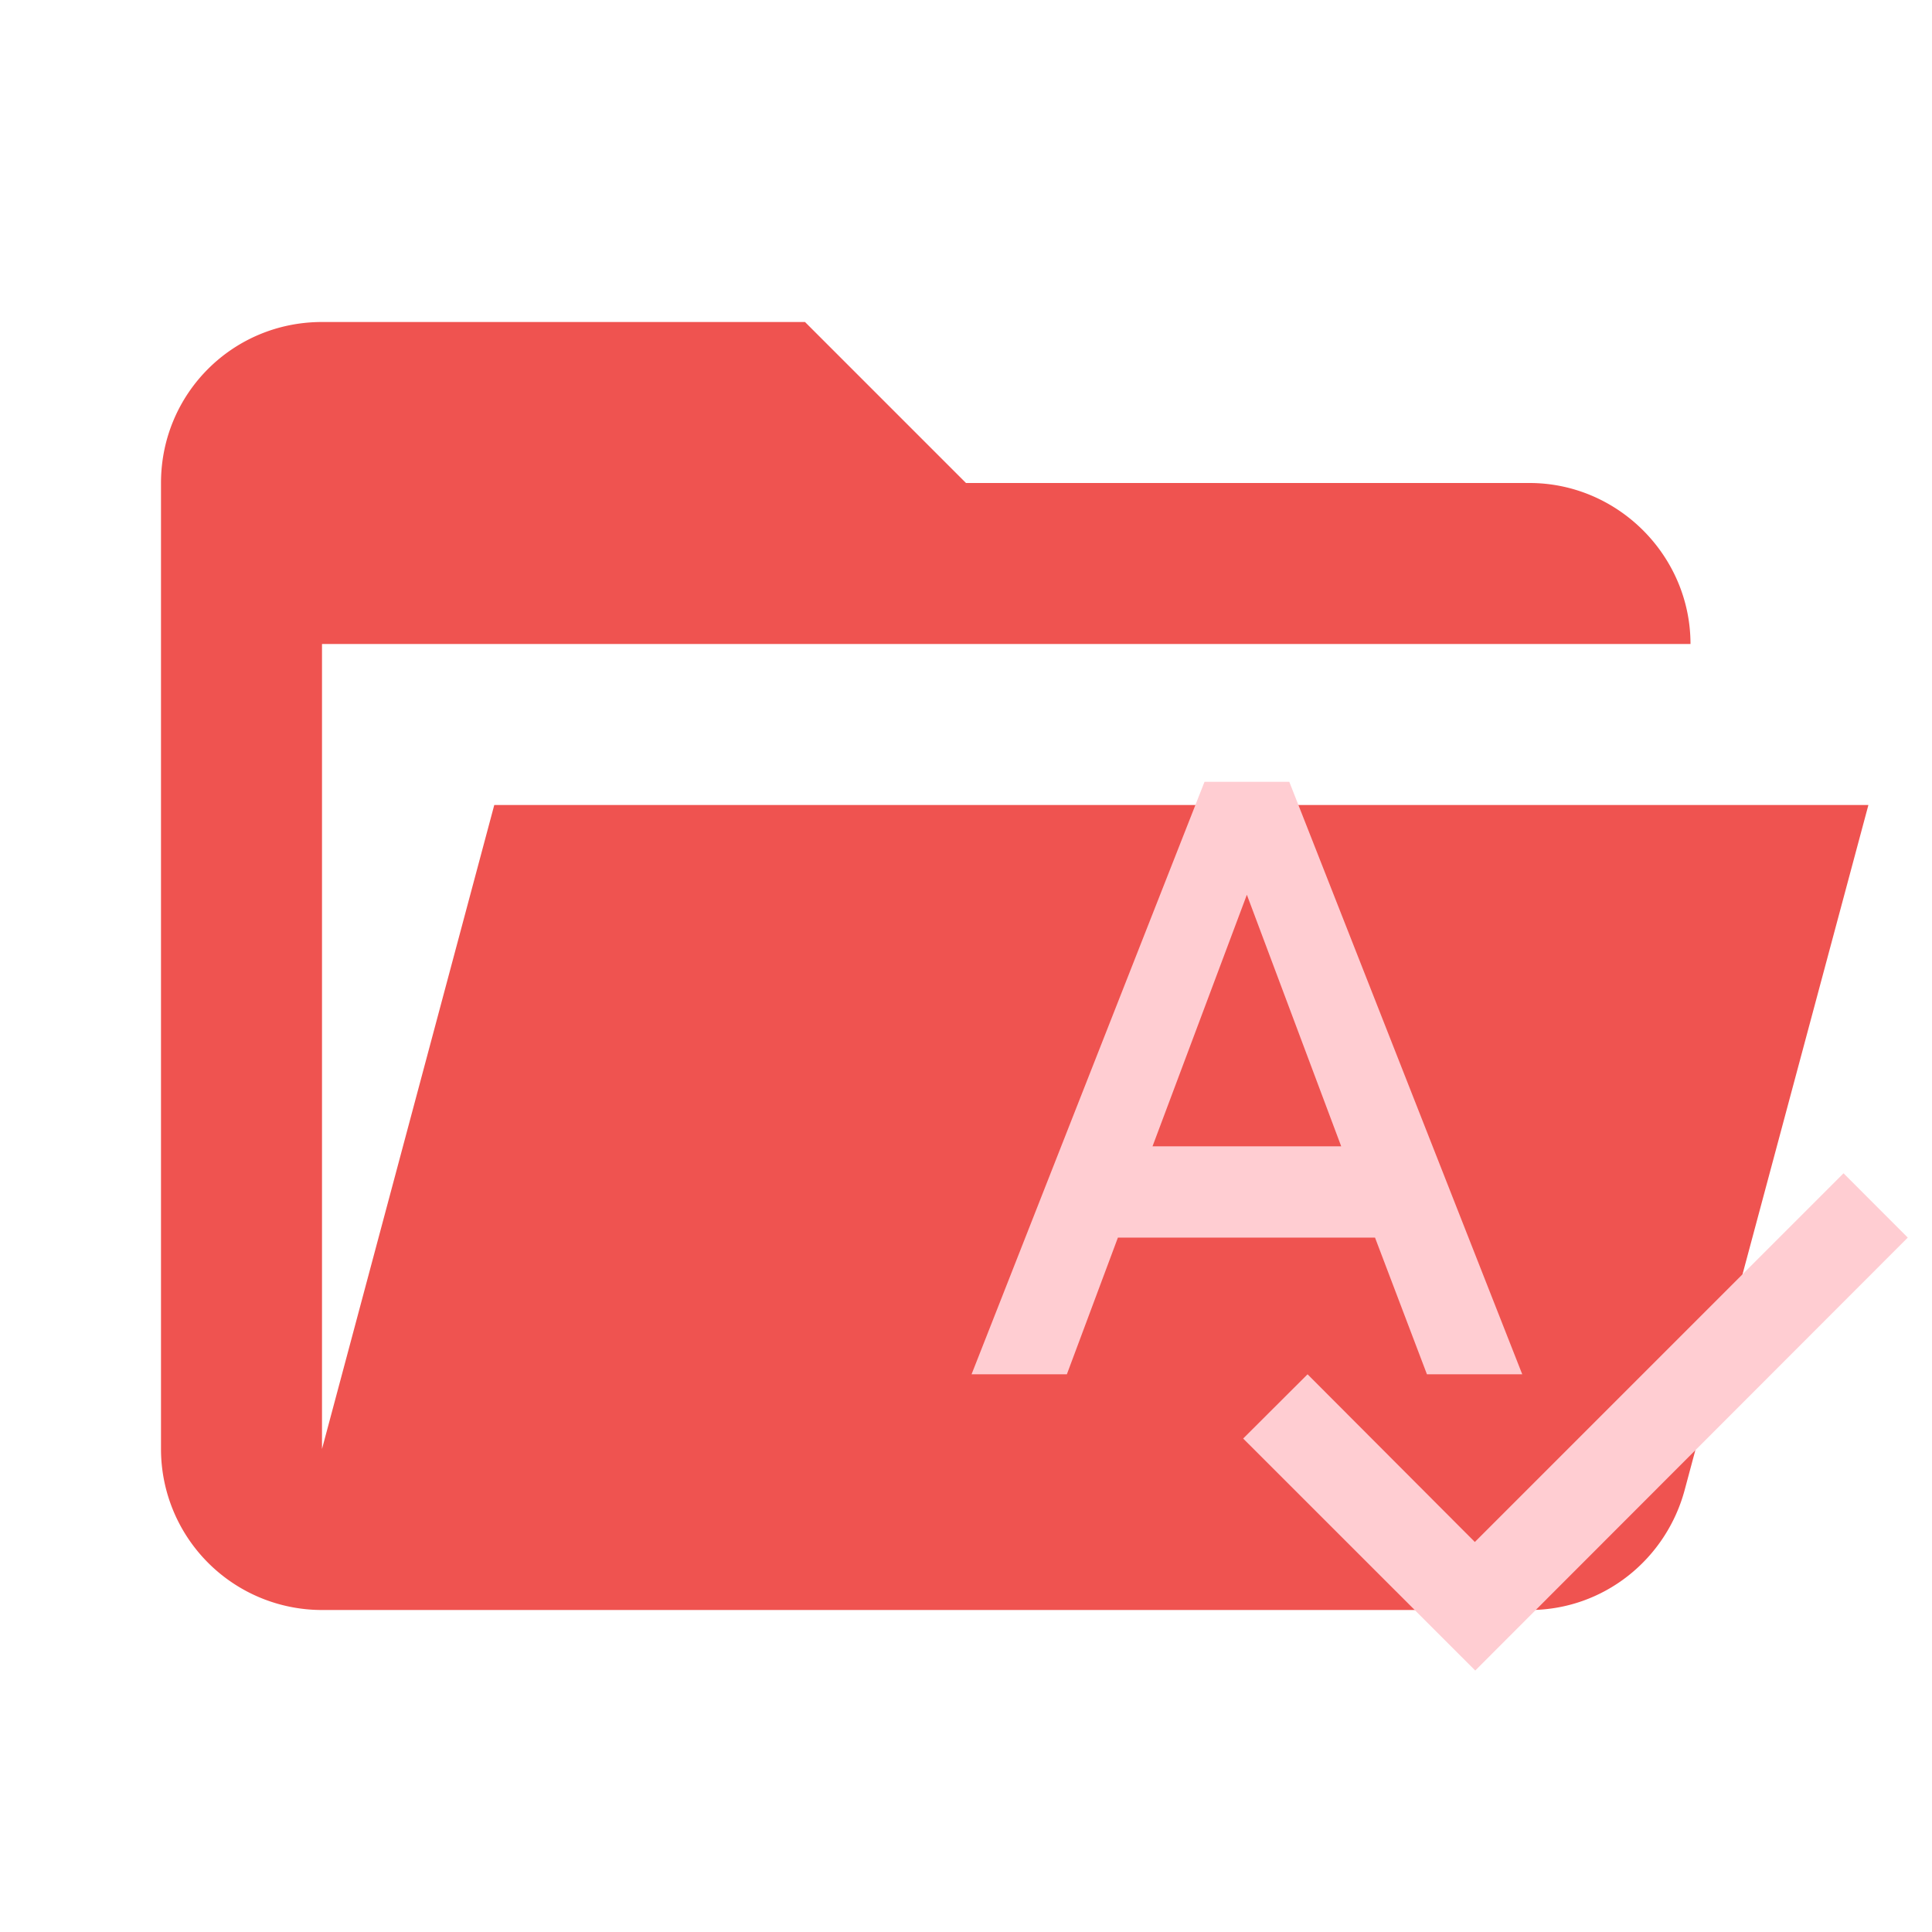 <svg clip-rule="evenodd" fill-rule="evenodd" stroke-linejoin="round" stroke-miterlimit="1.414" version="1.1" viewBox="0 0 24 24" xmlns="http://www.w3.org/2000/svg"><path d="M19 20H4a2 2 0 0 1-2-2V6c0-1.11.89-2 2-2h6l2 2h7c1.097 0 2 .903 2 2H4v10l2.14-8h17.07l-2.28 8.5c-.23.87-1.01 1.5-1.93 1.5z" fill="#E53935" fill-rule="nonzero" style="fill:#ef5350"/><path d="m17.726 17.072h1.184l-2.894-7.36h-1.053l-2.894 7.36h1.184l.634-1.698h3.194zm-3.409-2.832 1.172-3.125 1.172 3.125zm8.584.335-4.58 4.58-2.078-2.083-.8.798l2.883 2.882 5.373-5.378z" style="fill:#ffcdd2;stroke-width:1.167"/></svg>
